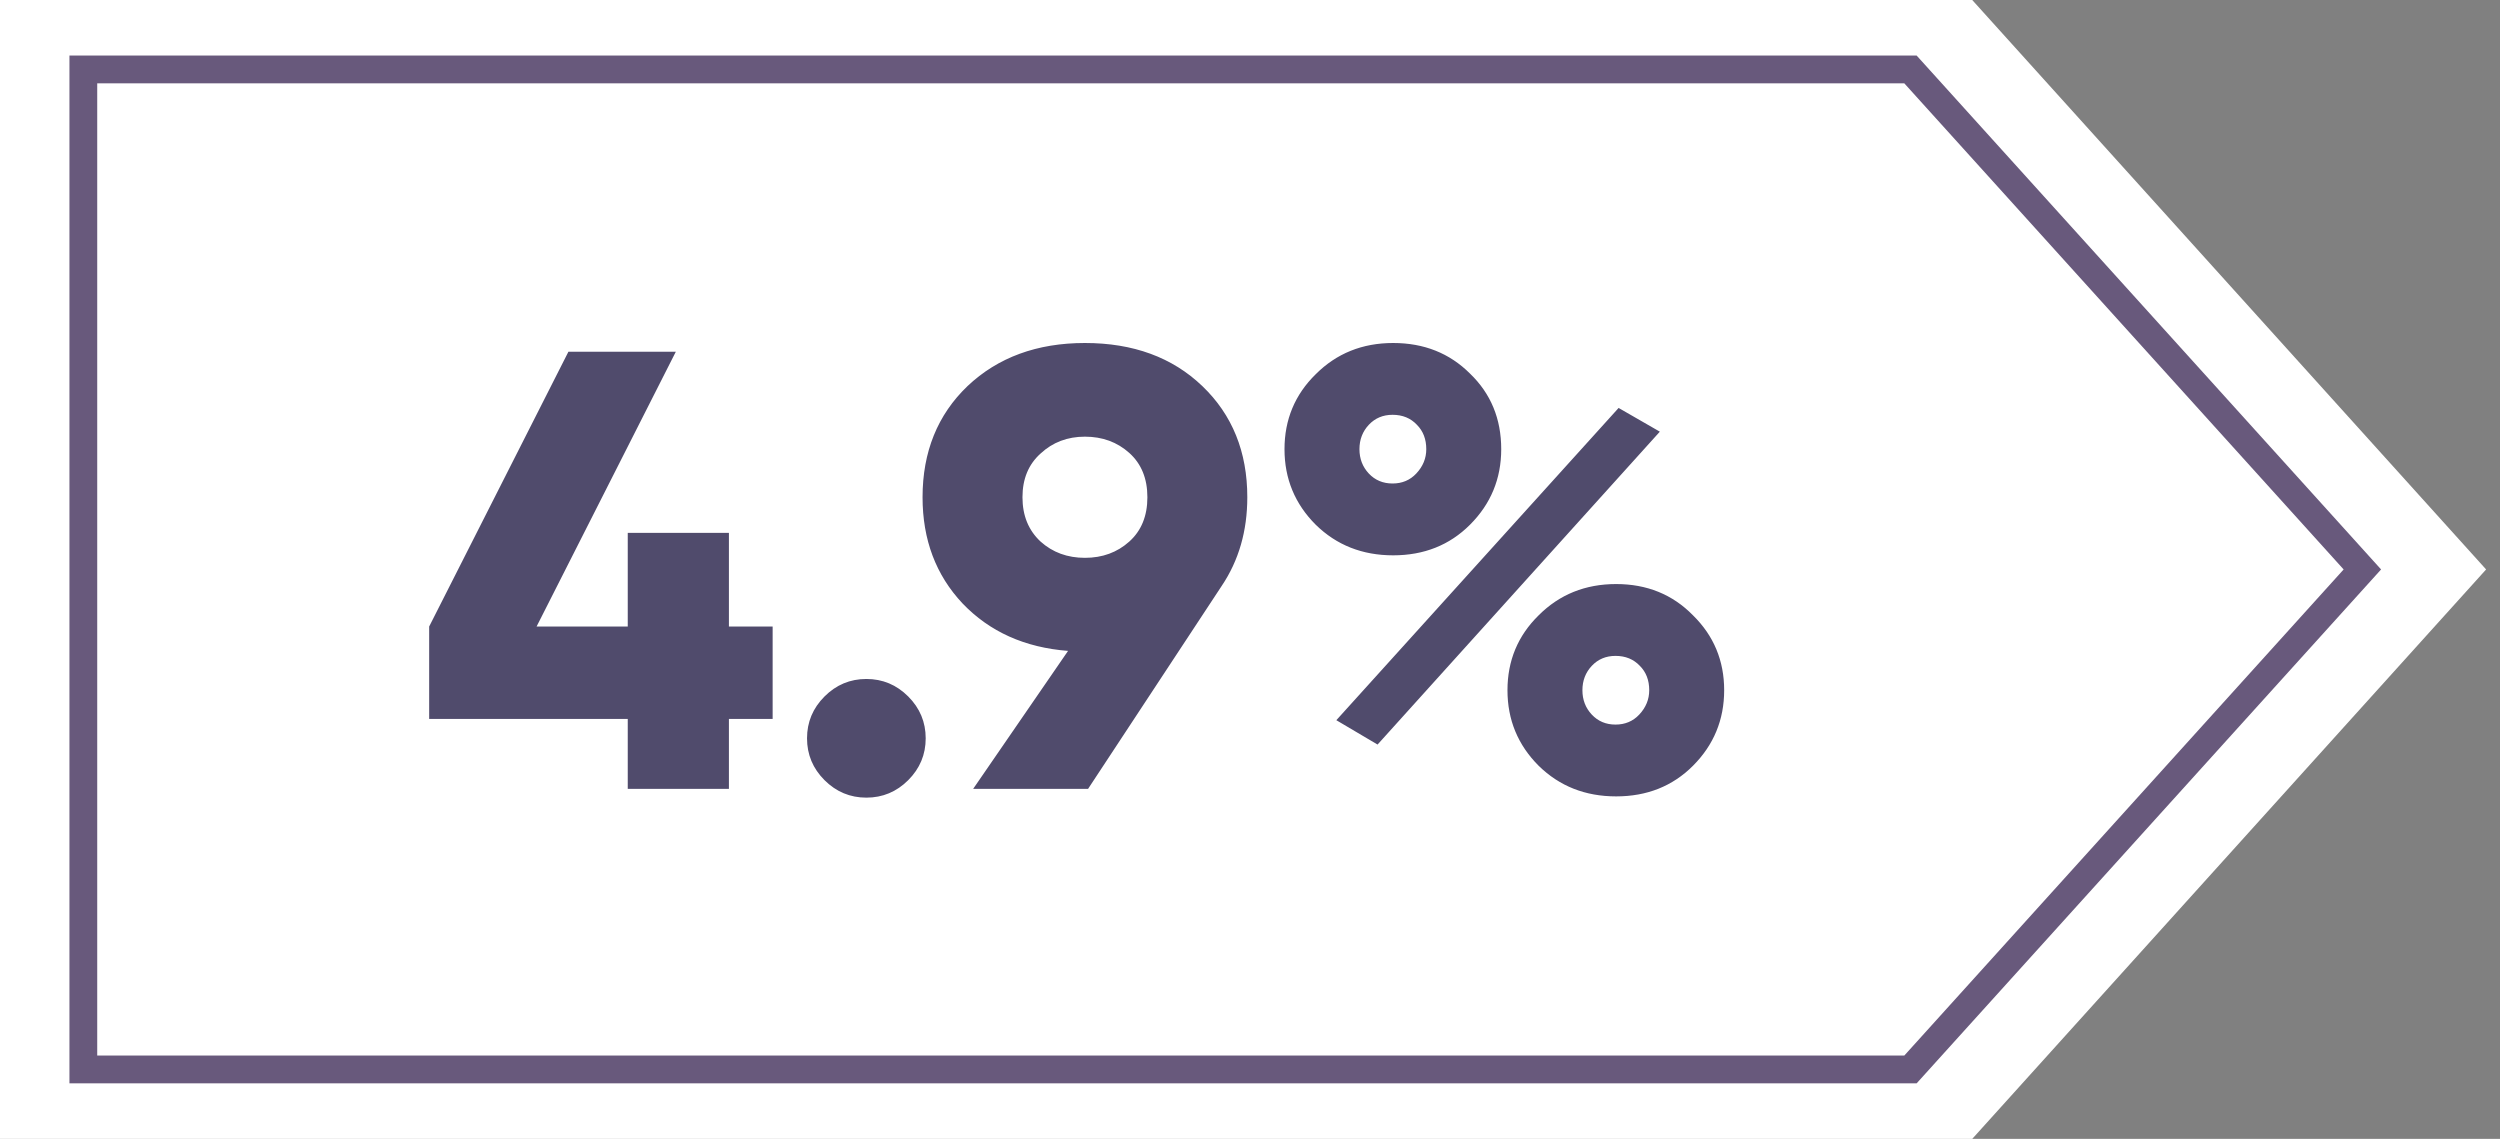 <?xml version="1.0" encoding="UTF-8"?> <svg xmlns="http://www.w3.org/2000/svg" width="90" height="41" viewBox="0 0 90 41" fill="none"><rect x="0" y="0" width="90" height="41" fill="#808080" stroke="none"/> <path d="M0 0H71L89.5 20.5L71 41H0V0Z" fill="white"></path> <path d="M3 2.5H68.777L85.045 20.5L68.777 38.5H3V2.5Z" stroke="#68597C"></path> <path d="M27.815 22.555V25.882H26.241V28.4H22.599V25.882H15.45V22.555L20.463 12.662H24.33L19.317 22.555H22.599V19.183H26.241V22.555H27.815ZM32.696 28.086C32.276 28.505 31.774 28.715 31.189 28.715C30.605 28.715 30.103 28.505 29.683 28.086C29.263 27.666 29.053 27.164 29.053 26.579C29.053 25.995 29.263 25.493 29.683 25.073C30.103 24.653 30.605 24.443 31.189 24.443C31.774 24.443 32.276 24.653 32.696 25.073C33.115 25.493 33.325 25.995 33.325 26.579C33.325 27.164 33.115 27.666 32.696 28.086ZM44.903 17.901C44.903 19.115 44.596 20.179 43.981 21.093L39.17 28.4H35.033L38.45 23.432C36.892 23.312 35.625 22.742 34.651 21.723C33.692 20.704 33.212 19.43 33.212 17.901C33.212 16.267 33.752 14.933 34.831 13.899C35.925 12.865 37.334 12.348 39.057 12.348C40.796 12.348 42.205 12.865 43.284 13.899C44.363 14.933 44.903 16.267 44.903 17.901ZM37.461 16.327C37.026 16.717 36.809 17.241 36.809 17.901C36.809 18.56 37.026 19.093 37.461 19.497C37.896 19.887 38.428 20.082 39.057 20.082C39.687 20.082 40.219 19.887 40.654 19.497C41.088 19.108 41.306 18.575 41.306 17.901C41.306 17.227 41.088 16.694 40.654 16.305C40.219 15.915 39.687 15.72 39.057 15.72C38.428 15.72 37.896 15.922 37.461 16.327ZM52.92 18.89C52.185 19.625 51.263 19.992 50.154 19.992C49.045 19.992 48.116 19.625 47.366 18.89C46.617 18.141 46.242 17.234 46.242 16.17C46.242 15.106 46.617 14.206 47.366 13.472C48.116 12.722 49.045 12.348 50.154 12.348C51.263 12.348 52.185 12.715 52.92 13.449C53.669 14.169 54.044 15.076 54.044 16.17C54.044 17.234 53.669 18.141 52.92 18.89ZM48.108 25.927L58.27 14.686L59.754 15.54L49.592 26.804L48.108 25.927ZM49.277 17.047C49.502 17.286 49.787 17.406 50.132 17.406C50.477 17.406 50.761 17.286 50.986 17.047C51.226 16.792 51.346 16.5 51.346 16.17C51.346 15.81 51.233 15.518 51.009 15.293C50.784 15.053 50.492 14.933 50.132 14.933C49.787 14.933 49.502 15.053 49.277 15.293C49.053 15.533 48.94 15.825 48.94 16.17C48.94 16.515 49.053 16.807 49.277 17.047ZM60.946 27.569C60.212 28.303 59.29 28.67 58.181 28.67C57.072 28.67 56.142 28.303 55.393 27.569C54.643 26.819 54.269 25.912 54.269 24.848C54.269 23.784 54.643 22.885 55.393 22.15C56.142 21.401 57.072 21.026 58.181 21.026C59.29 21.026 60.212 21.401 60.946 22.15C61.695 22.885 62.07 23.784 62.07 24.848C62.07 25.912 61.695 26.819 60.946 27.569ZM57.304 25.725C57.529 25.965 57.813 26.085 58.158 26.085C58.503 26.085 58.788 25.965 59.013 25.725C59.252 25.47 59.372 25.178 59.372 24.848C59.372 24.488 59.26 24.196 59.035 23.971C58.81 23.732 58.518 23.612 58.158 23.612C57.813 23.612 57.529 23.732 57.304 23.971C57.079 24.211 56.967 24.503 56.967 24.848C56.967 25.193 57.079 25.485 57.304 25.725Z" fill="#504B6C"></path> </svg> 
